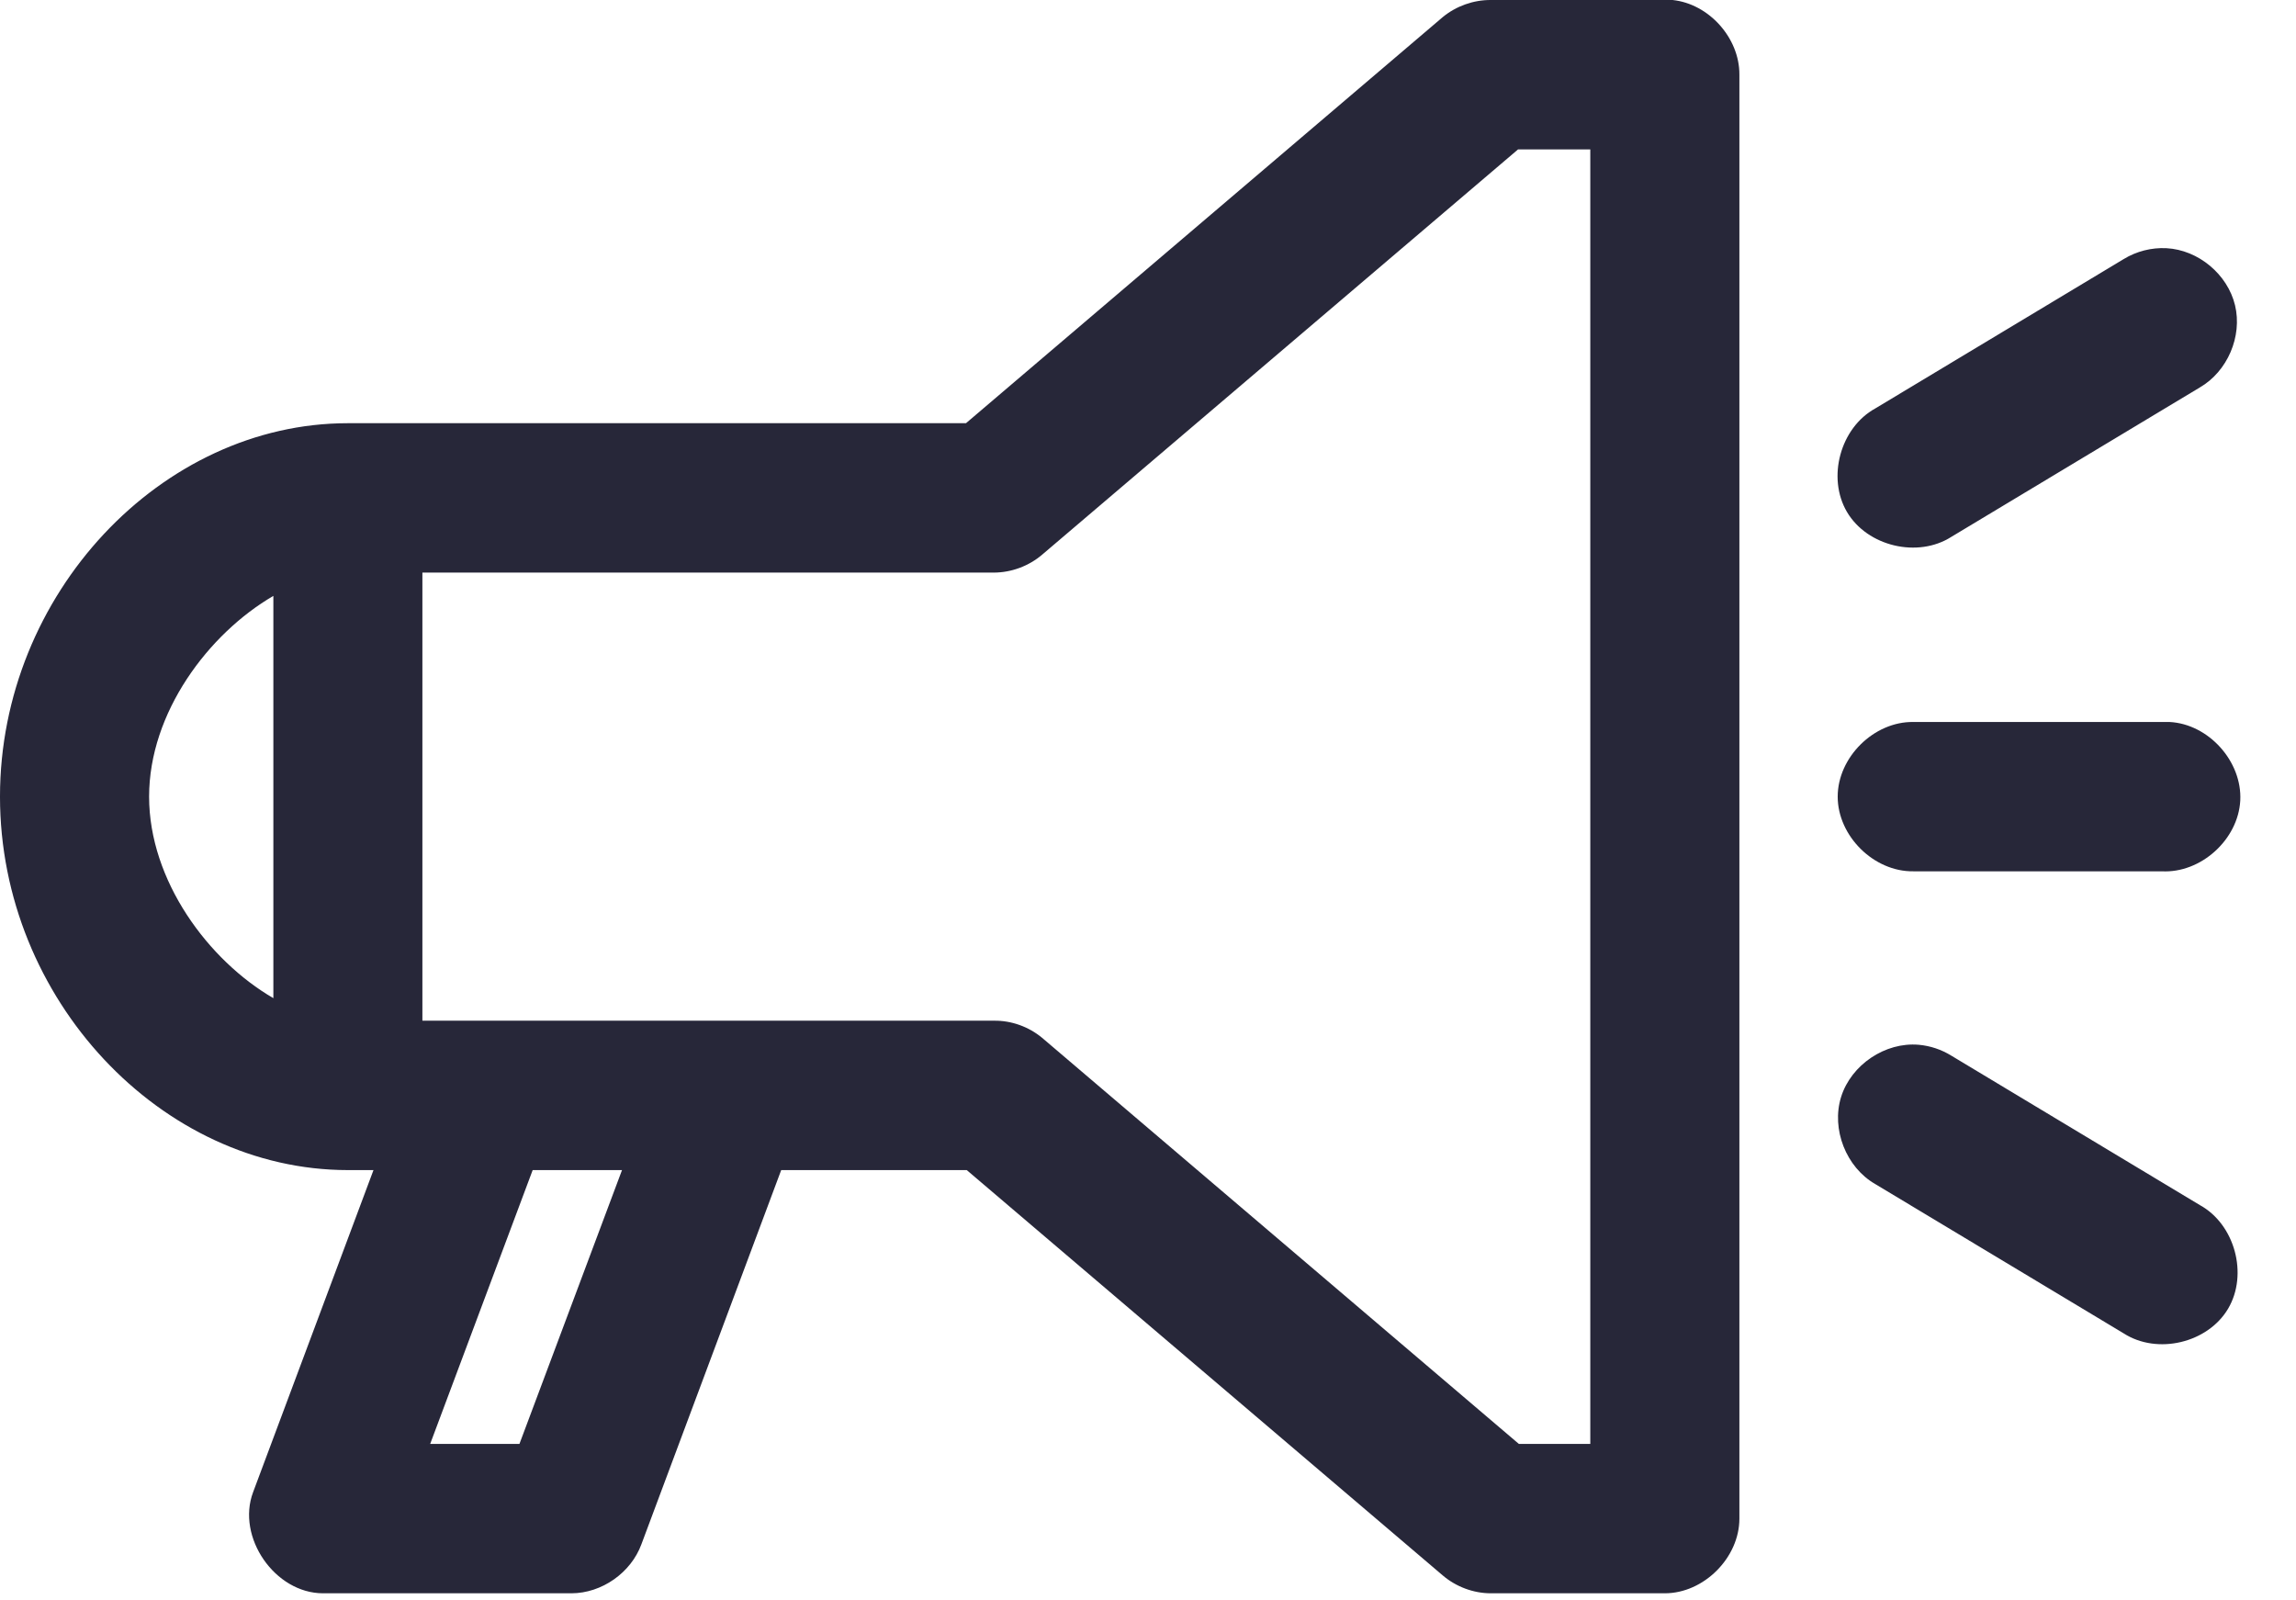 <svg width="33" height="23" viewBox="0 0 33 23" fill="none" xmlns="http://www.w3.org/2000/svg">
<path d="M24.04 3.9202e-05C24.563 0.055 25.003 0.547 25 1.073V21.825C25 22.386 24.489 22.898 23.928 22.898H21.428C21.177 22.898 20.927 22.804 20.736 22.641L13.895 16.816H11.228L9.219 22.193C9.069 22.603 8.649 22.897 8.214 22.898H4.643C3.952 22.898 3.394 22.092 3.638 21.444L5.368 16.816H5C2.319 16.816 -4.85182e-05 14.36 -4.85182e-05 11.449C-4.85182e-05 8.537 2.319 6.082 5 6.082H13.884L20.736 0.246C20.929 0.087 21.179 -0.002 21.428 3.9202e-05C22.293 2.13131e-05 23.184 3.9202e-05 24.04 3.9202e-05V3.9202e-05ZM22.857 2.147H21.819L14.978 7.972C14.787 8.135 14.537 8.228 14.286 8.229H6.071V14.669H14.286C14.535 14.665 14.785 14.755 14.978 14.915L21.83 20.751H22.857V2.147ZM31.138 3.567C31.596 3.591 32.017 3.942 32.124 4.388C32.231 4.834 32.015 5.338 31.618 5.568L28.047 7.715C27.564 8.024 26.84 7.853 26.547 7.359C26.255 6.865 26.451 6.146 26.953 5.87L30.524 3.723C30.707 3.611 30.924 3.556 31.138 3.567V3.567ZM3.929 8.564C2.996 9.107 2.143 10.242 2.143 11.449C2.143 12.657 2.995 13.803 3.929 14.345V8.564ZM31.183 10.376C31.744 10.405 32.228 10.943 32.199 11.505C32.169 12.067 31.632 12.552 31.071 12.522H27.5C26.934 12.53 26.413 12.016 26.413 11.449C26.413 10.882 26.934 10.368 27.5 10.376C28.722 10.376 29.97 10.376 31.183 10.376V10.376ZM27.578 15.015C27.744 15.03 27.905 15.084 28.047 15.172L31.618 17.319C32.121 17.595 32.316 18.314 32.024 18.808C31.731 19.302 31.007 19.473 30.524 19.163L26.953 17.017C26.533 16.776 26.318 16.227 26.462 15.764C26.607 15.302 27.096 14.973 27.578 15.015V15.015ZM8.94 16.816H7.656L6.183 20.751H7.466L8.94 16.816Z" fill="#272739"/>
</svg>
